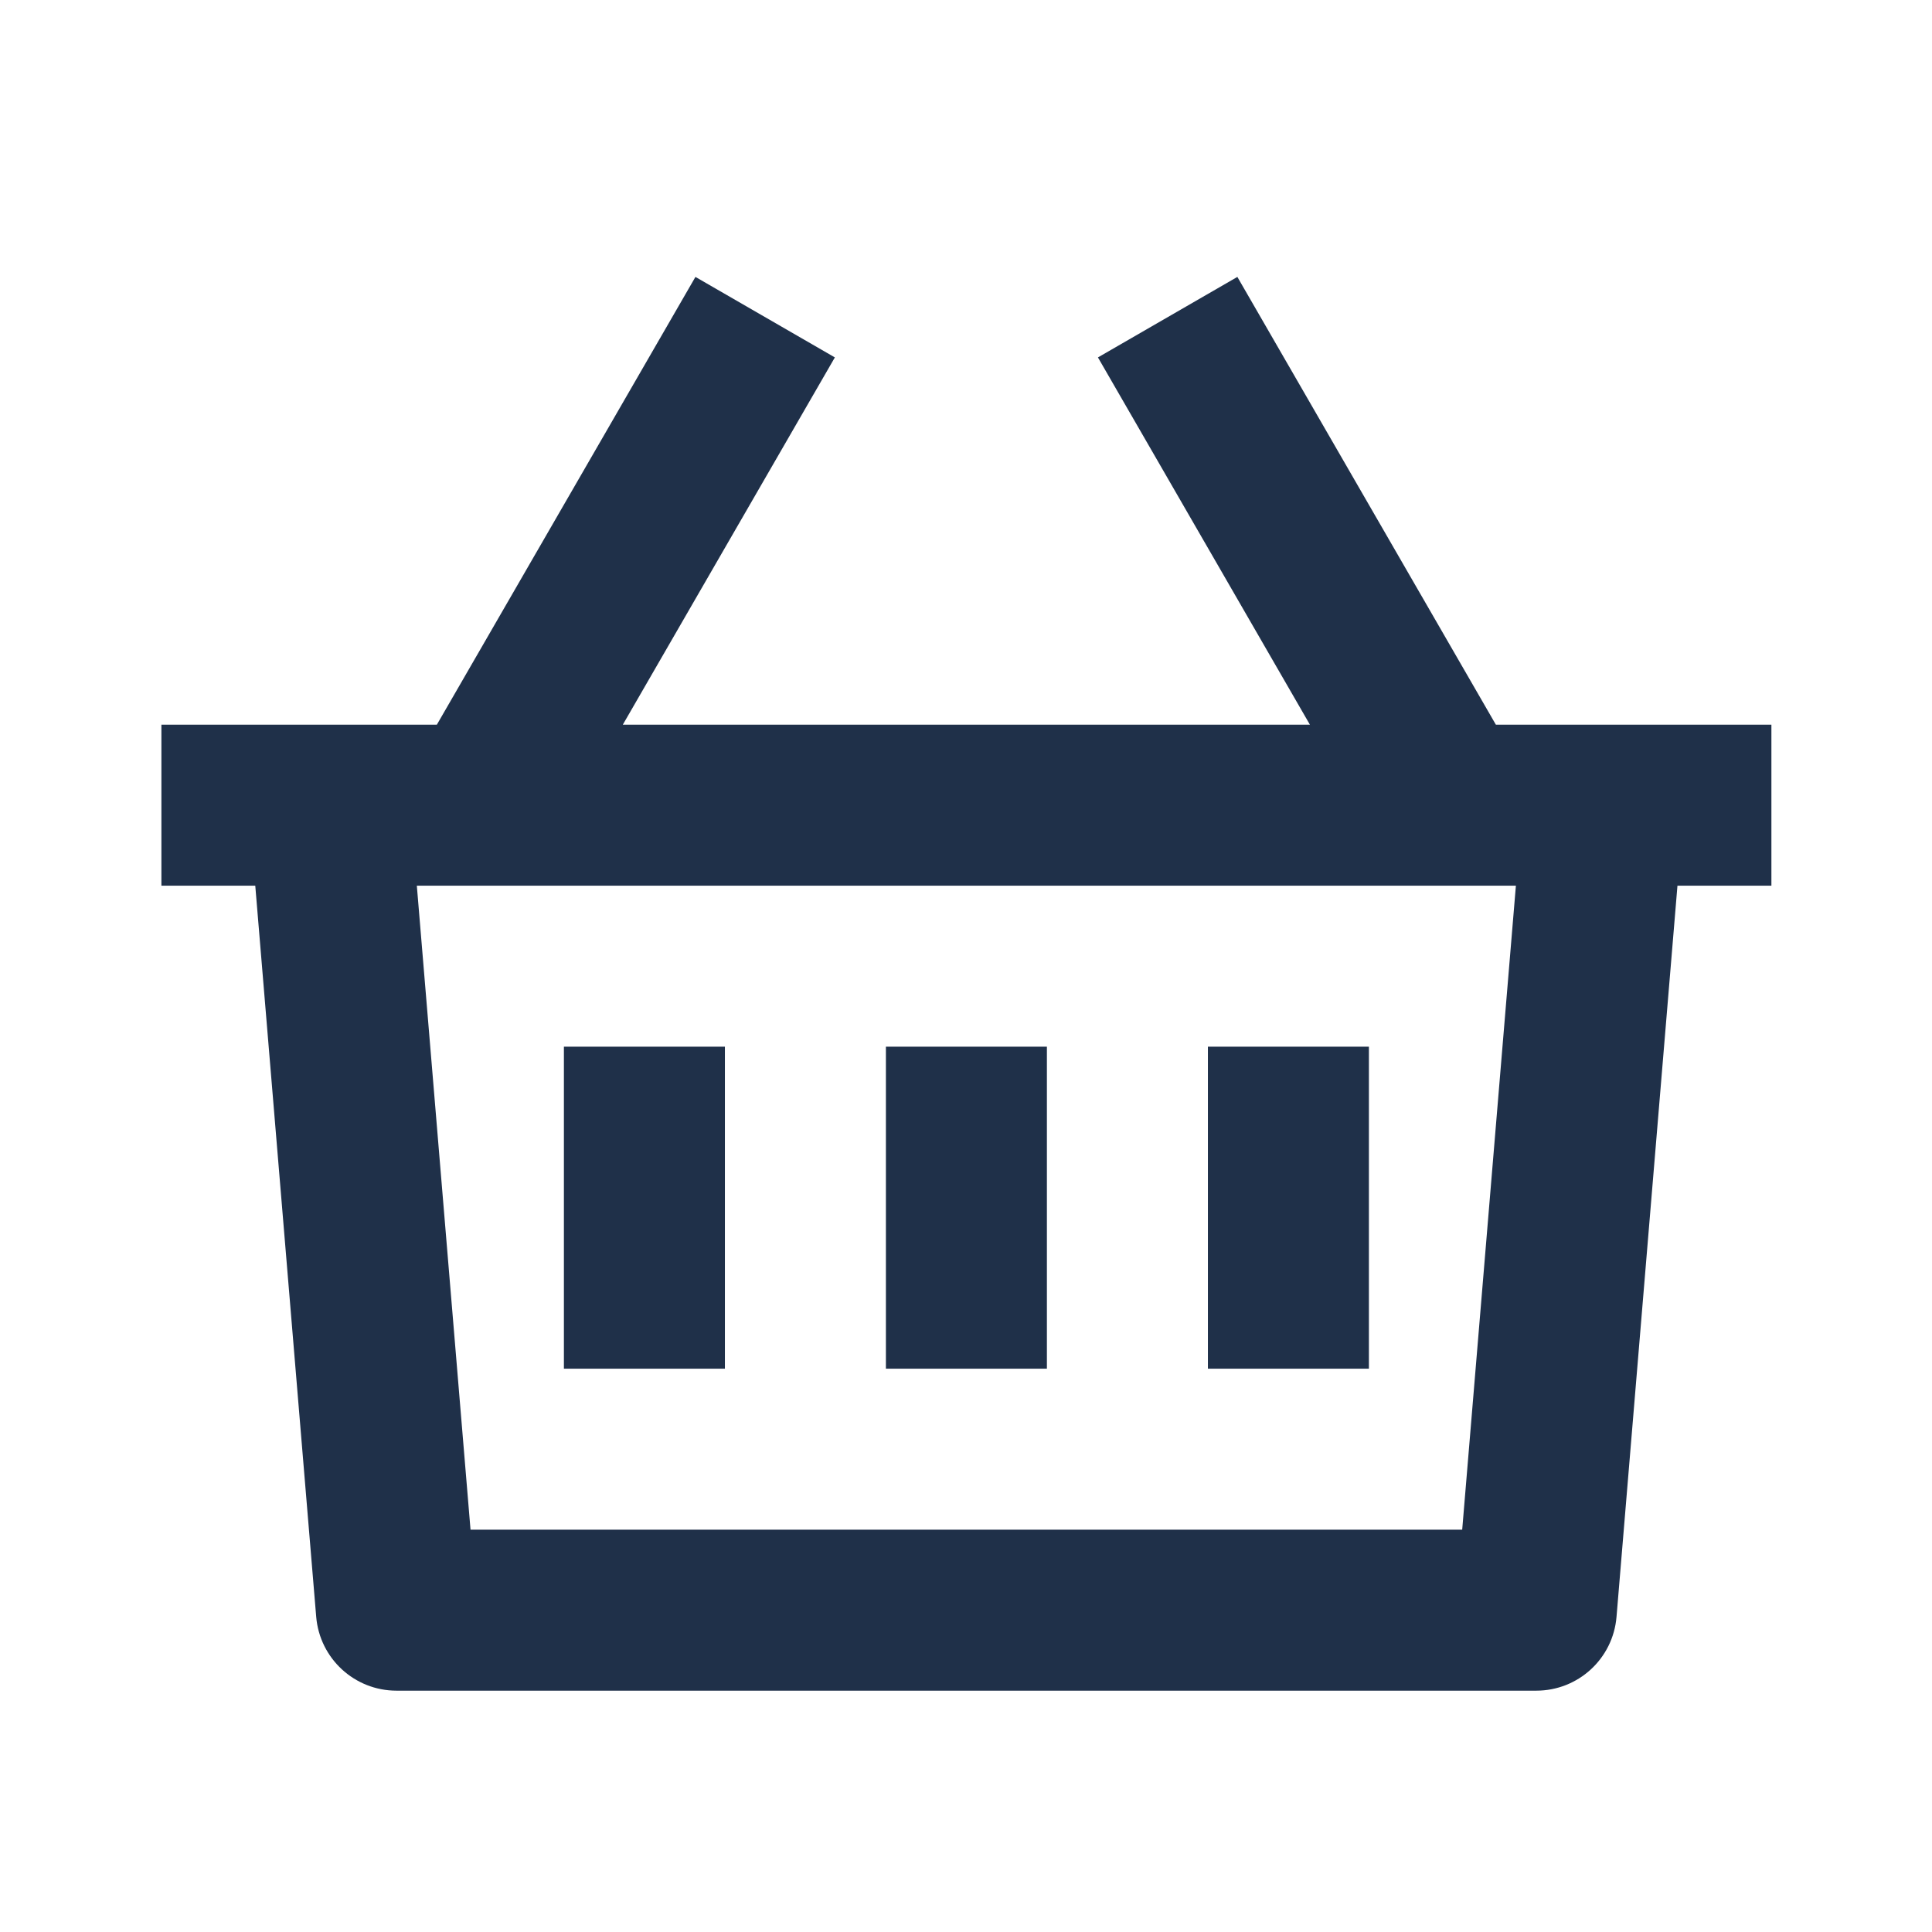 <svg width="24" height="24" viewBox="0 0 24 24" fill="none" xmlns="http://www.w3.org/2000/svg">
<path d="M15.371 3.44L18.582 9.002L22.005 9.002V11.002L20.838 11.002L20.081 20.085C20.038 20.604 19.605 21.002 19.085 21.002H4.925C4.405 21.002 3.972 20.604 3.928 20.085L3.171 11.002L2.005 11.002V9.002L5.427 9.002L8.639 3.44L10.371 4.44L7.737 9.002H16.272L13.639 4.44L15.371 3.44ZM18.831 11.002L5.178 11.002L5.845 19.002H18.164L18.831 11.002ZM13.005 13.002V17.002H11.005V13.002H13.005ZM9.005 13.002V17.002H7.005V13.002H9.005ZM17.005 13.002V17.002H15.005V13.002H17.005Z" fill="#1F3049"/>
</svg>
